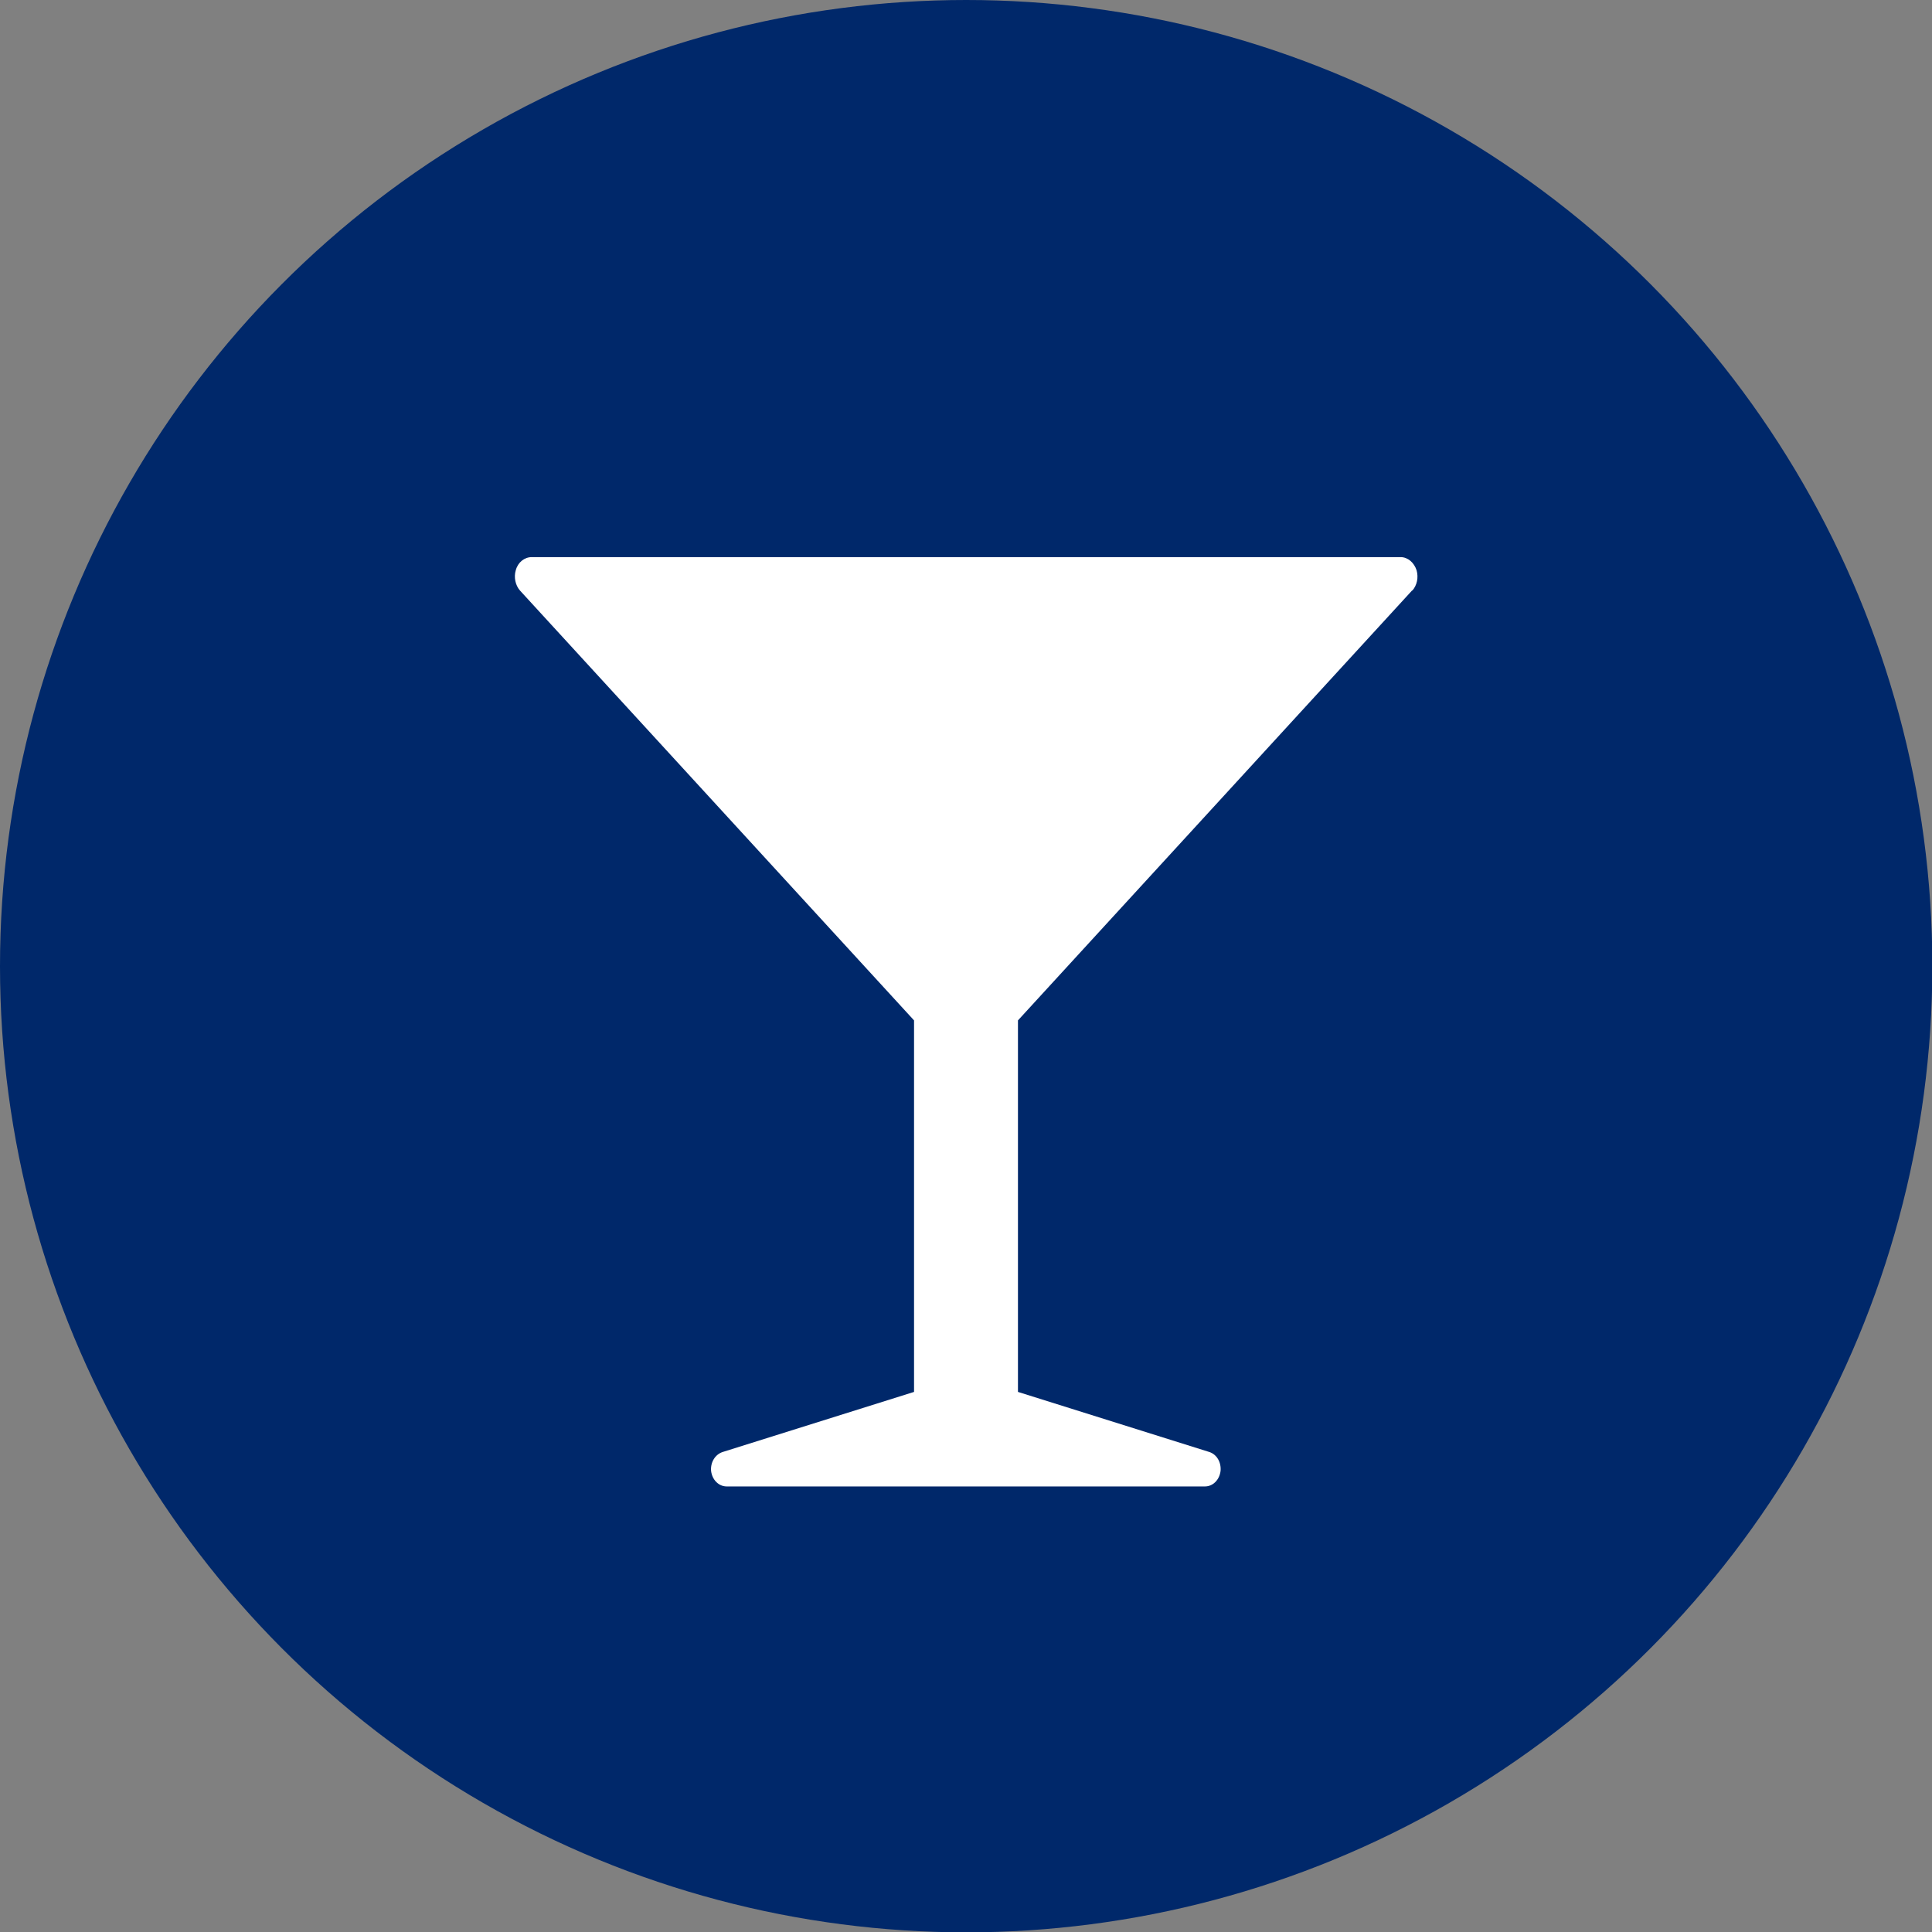 <?xml version="1.0" encoding="UTF-8"?>
<svg id="Layer_2" data-name="Layer 2" xmlns="http://www.w3.org/2000/svg" viewBox="0 0 55.59 55.59">
  <rect x="0" y="0" width="55.59" height="55.59" fill="#808080" stroke="none"/>
  <defs>
    <style>
      .cls-1 {
        fill: #fff;
      }

      .cls-2 {
        fill: #00286a;
      }
    </style>
  </defs>
  <g id="Layer_1-2" data-name="Layer 1">
    <circle class="cls-2" cx="27.8" cy="27.8" r="27.8"/>
    <path class="cls-1" d="M40.64,16.99c.13-.15.18-.37.12-.58-.07-.22-.25-.38-.46-.38H15.3c-.21,0-.4.15-.46.38-.06.2-.01.43.12.58l11.34,12.37v10.69l-5.51,1.73c-.21.07-.35.29-.33.54.03.26.22.45.45.45h13.76c.23,0,.42-.19.45-.45.02-.25-.11-.47-.32-.54l-5.51-1.73v-10.69l11.34-12.37Z"/>
  </g>
</svg>